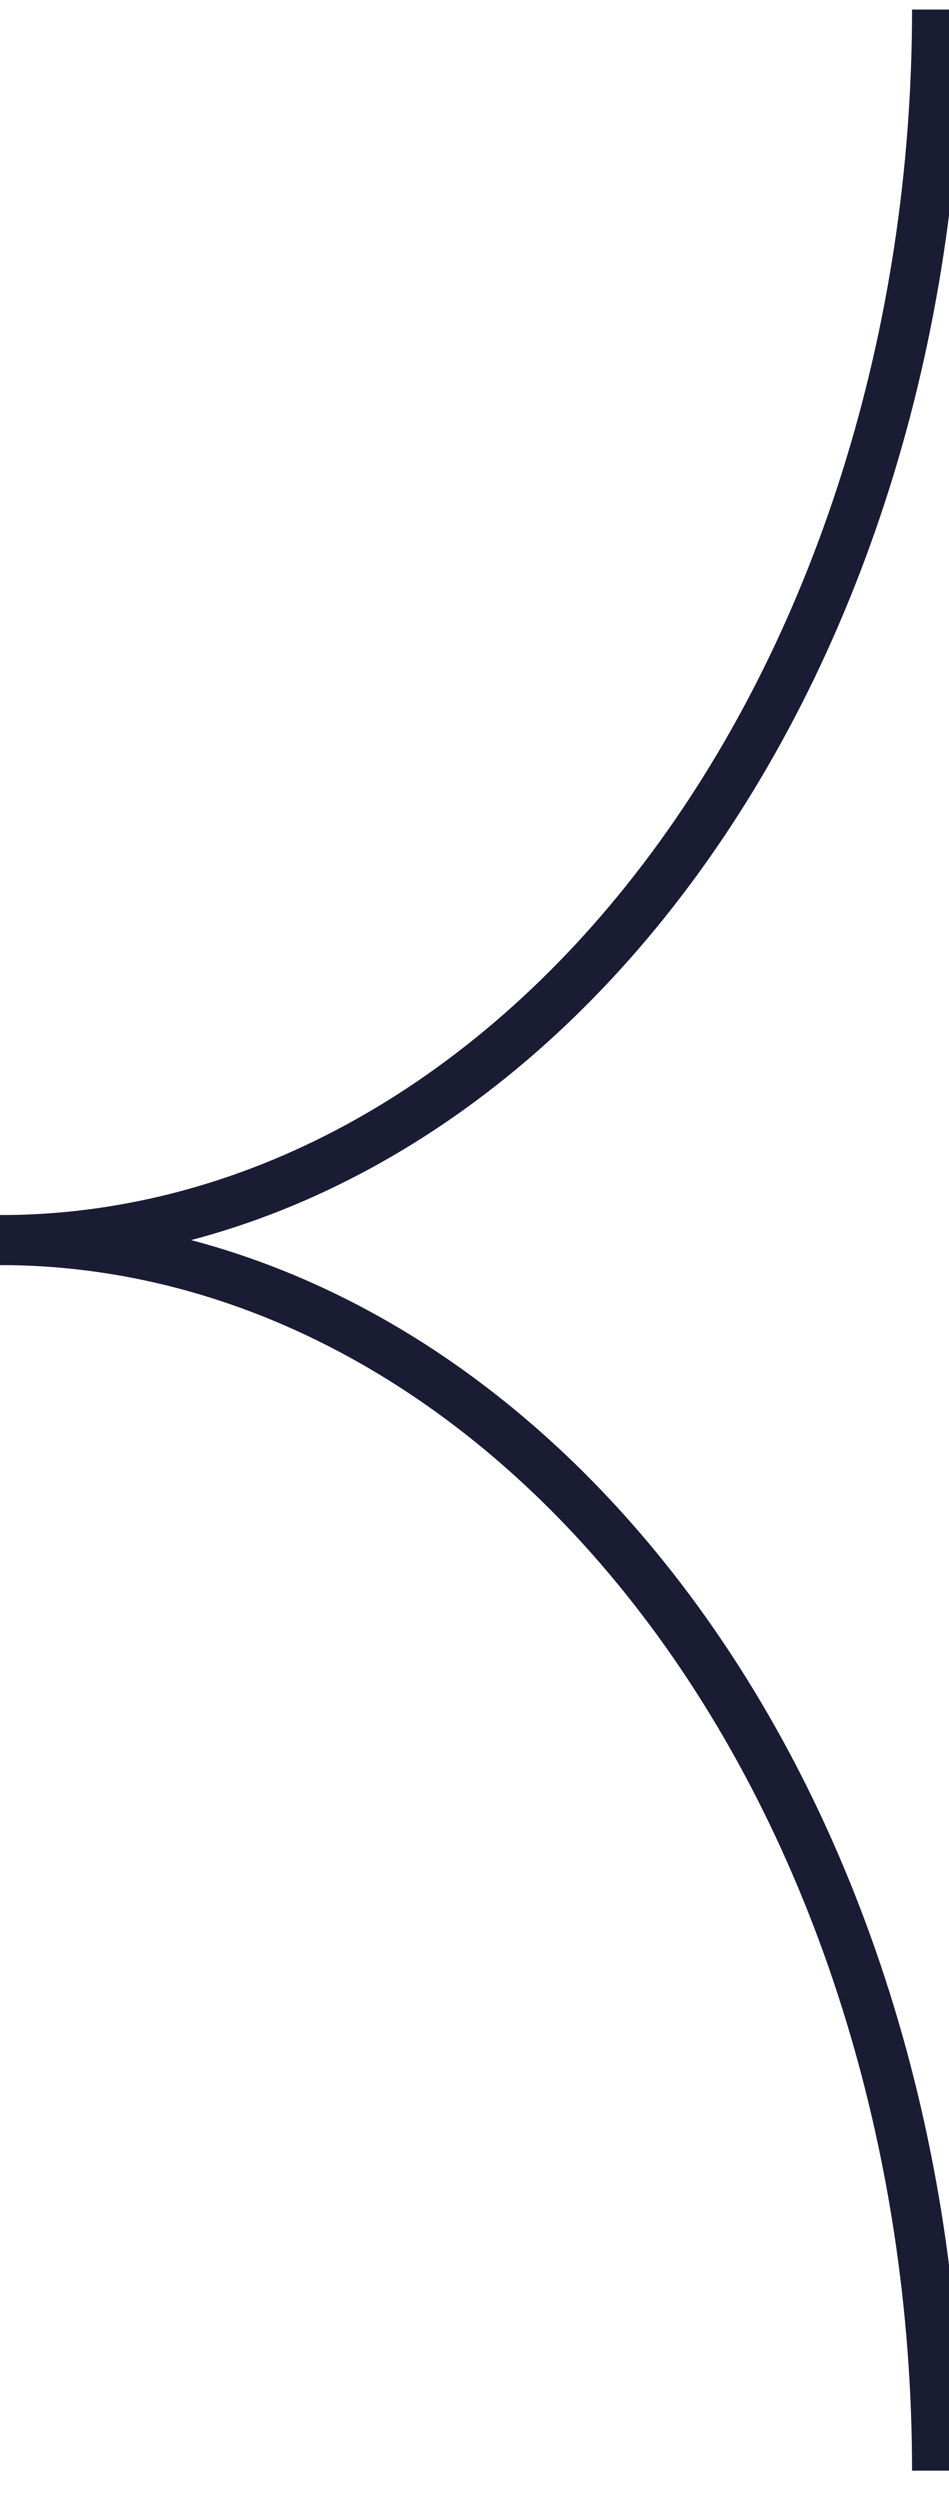 <svg width="19" height="50" viewBox="0 0 19 50" fill="none" xmlns="http://www.w3.org/2000/svg">
<g clip-path="url(#clip0_427_1163)">
<path d="M18.76 49.413C18.76 42.886 16.784 36.626 13.265 32.01C9.747 27.395 4.975 24.802 -1.66103e-06 24.802" stroke="#1A1C34" stroke-miterlimit="10"/>
<path d="M0 24.802C4.975 24.802 9.747 22.209 13.265 17.593C16.784 12.978 18.76 6.718 18.76 0.191" stroke="#1A1C34" stroke-miterlimit="10"/>
</g>
<defs>
<clipPath id="clip0_427_1163">
<rect width="19" height="49.223" fill="white" transform="matrix(1 -1.13242e-07 -6.74904e-08 -1 0 49.413)"/>
</clipPath>
</defs>
</svg>